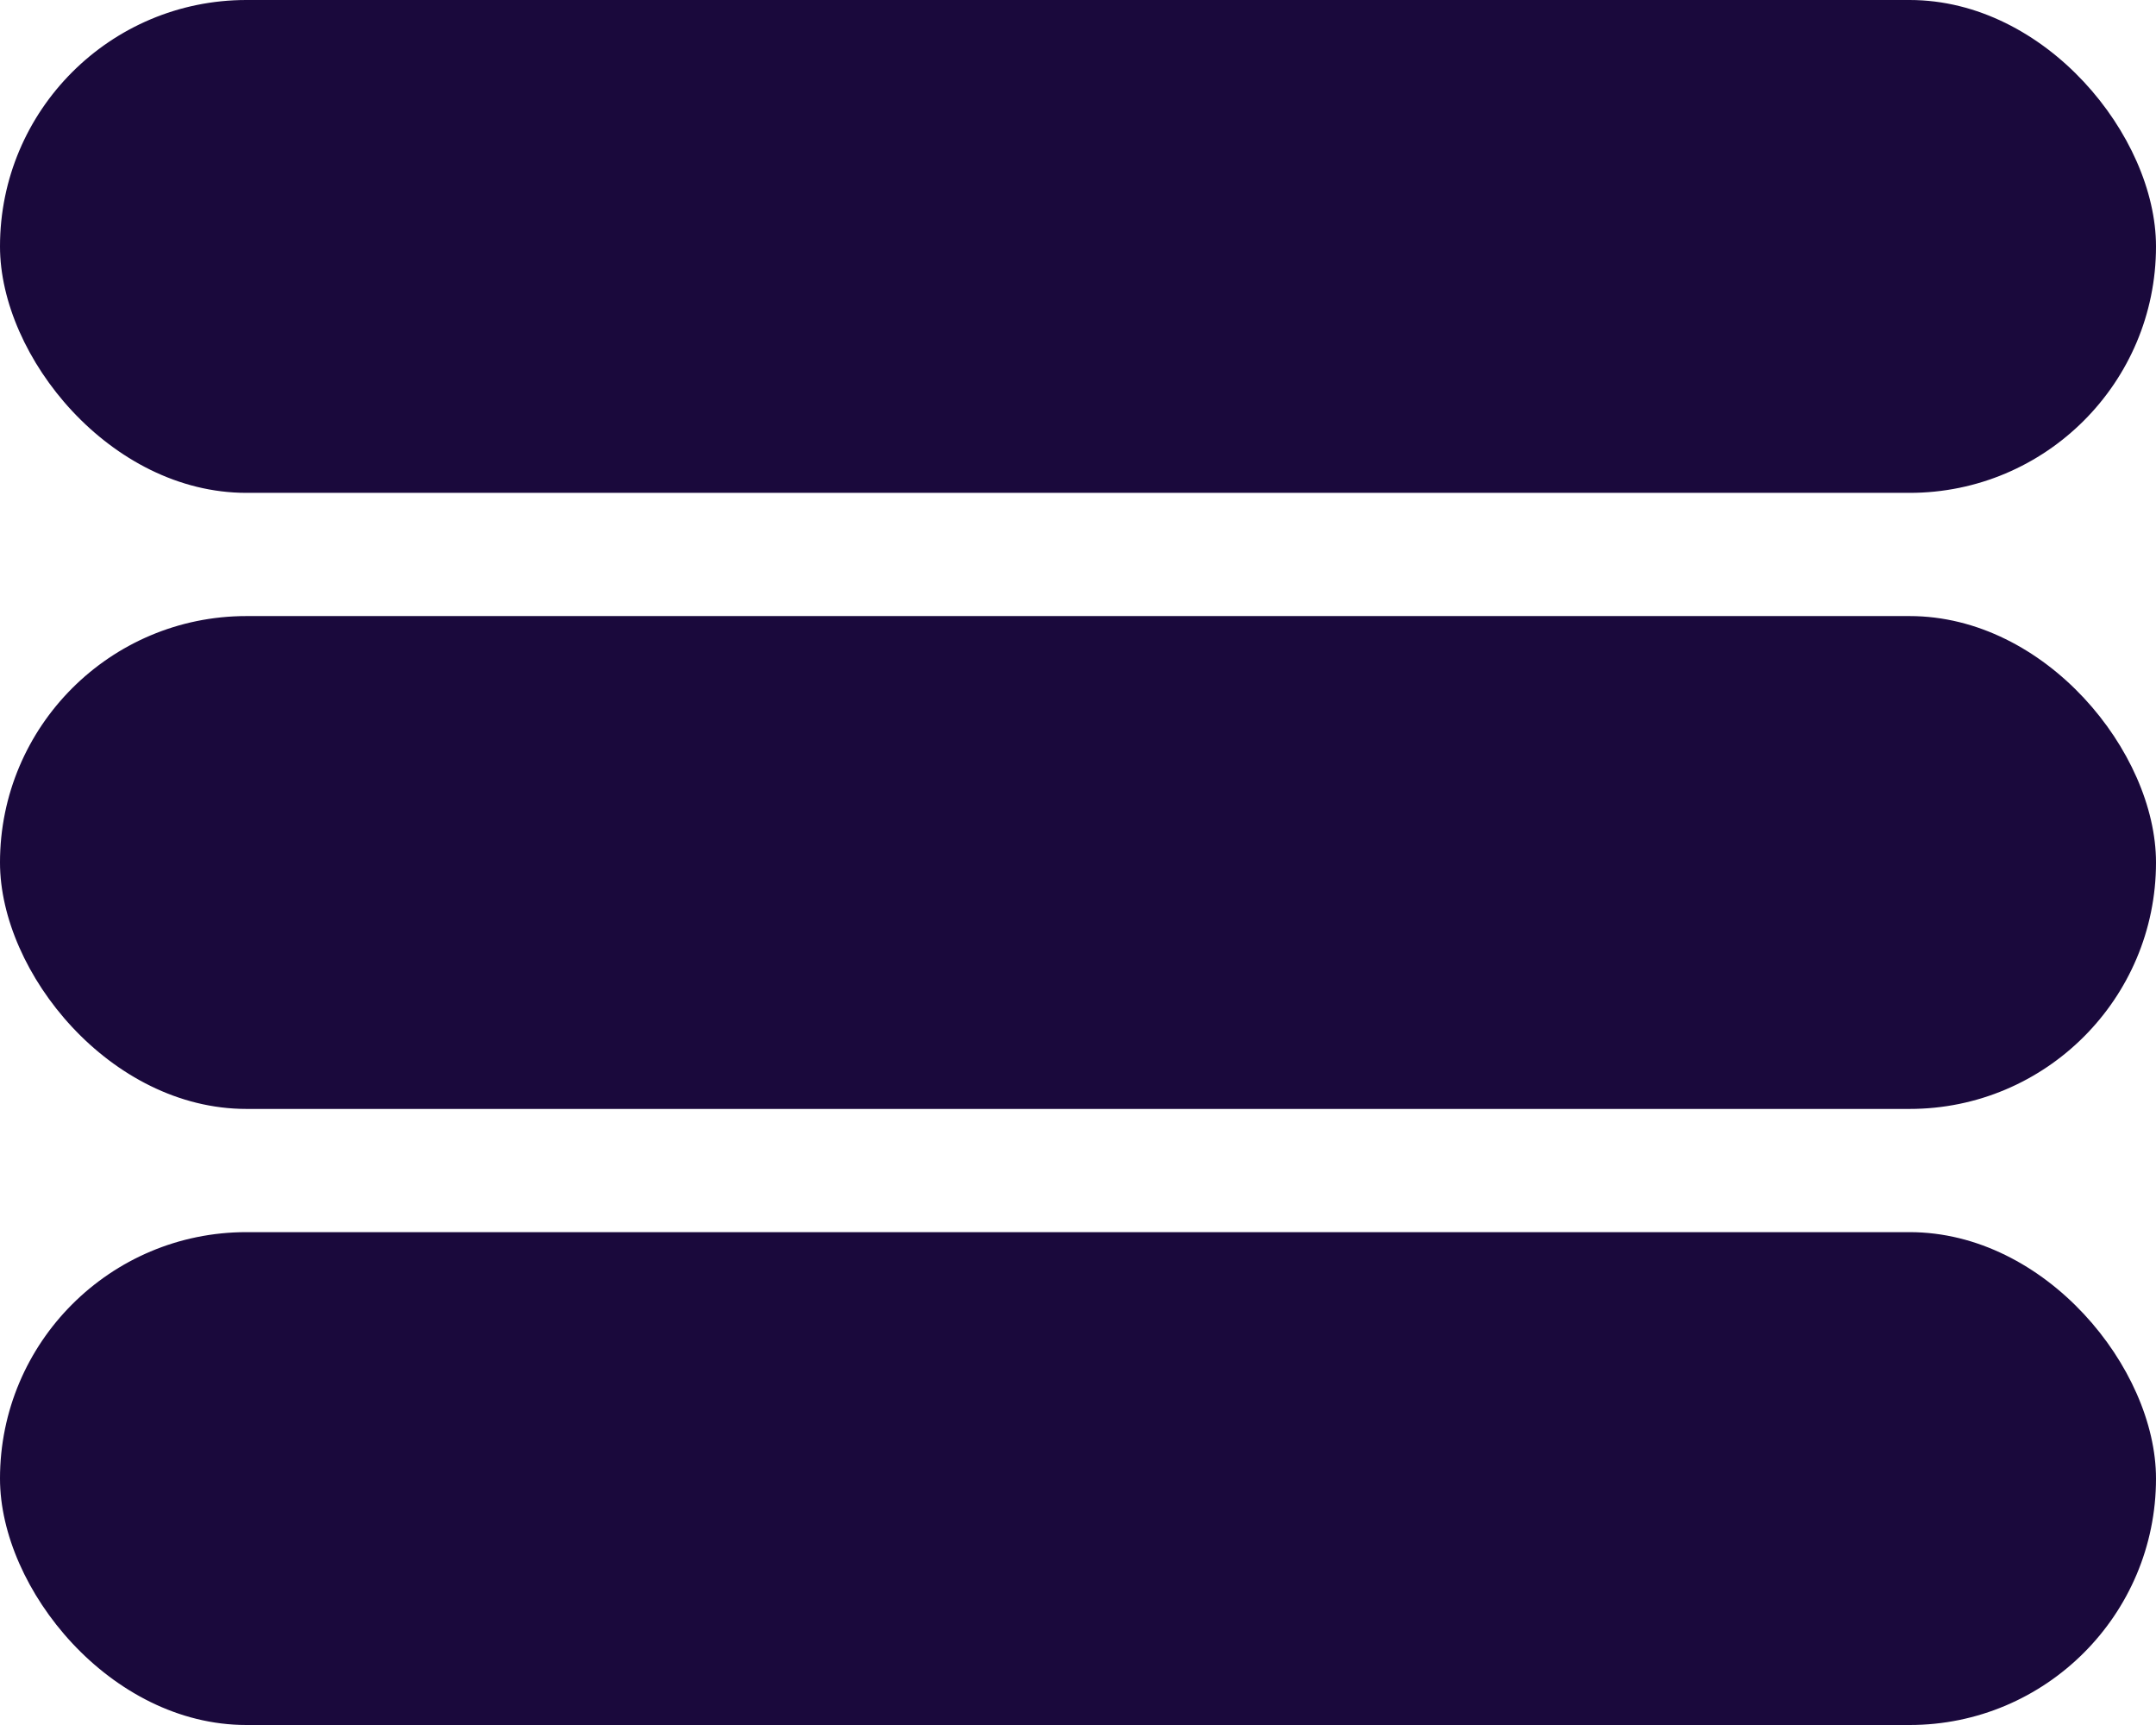 <svg width="35" height="28" viewBox="0 0 35 28" fill="none" xmlns="http://www.w3.org/2000/svg">
<rect y="20" width="35" height="8" rx="4" fill="#1A093C"/>
<rect y="10" width="35" height="8" rx="4" fill="#1A093C"/>
<rect width="35" height="8" rx="4" fill="#1A093C"/>
</svg>
